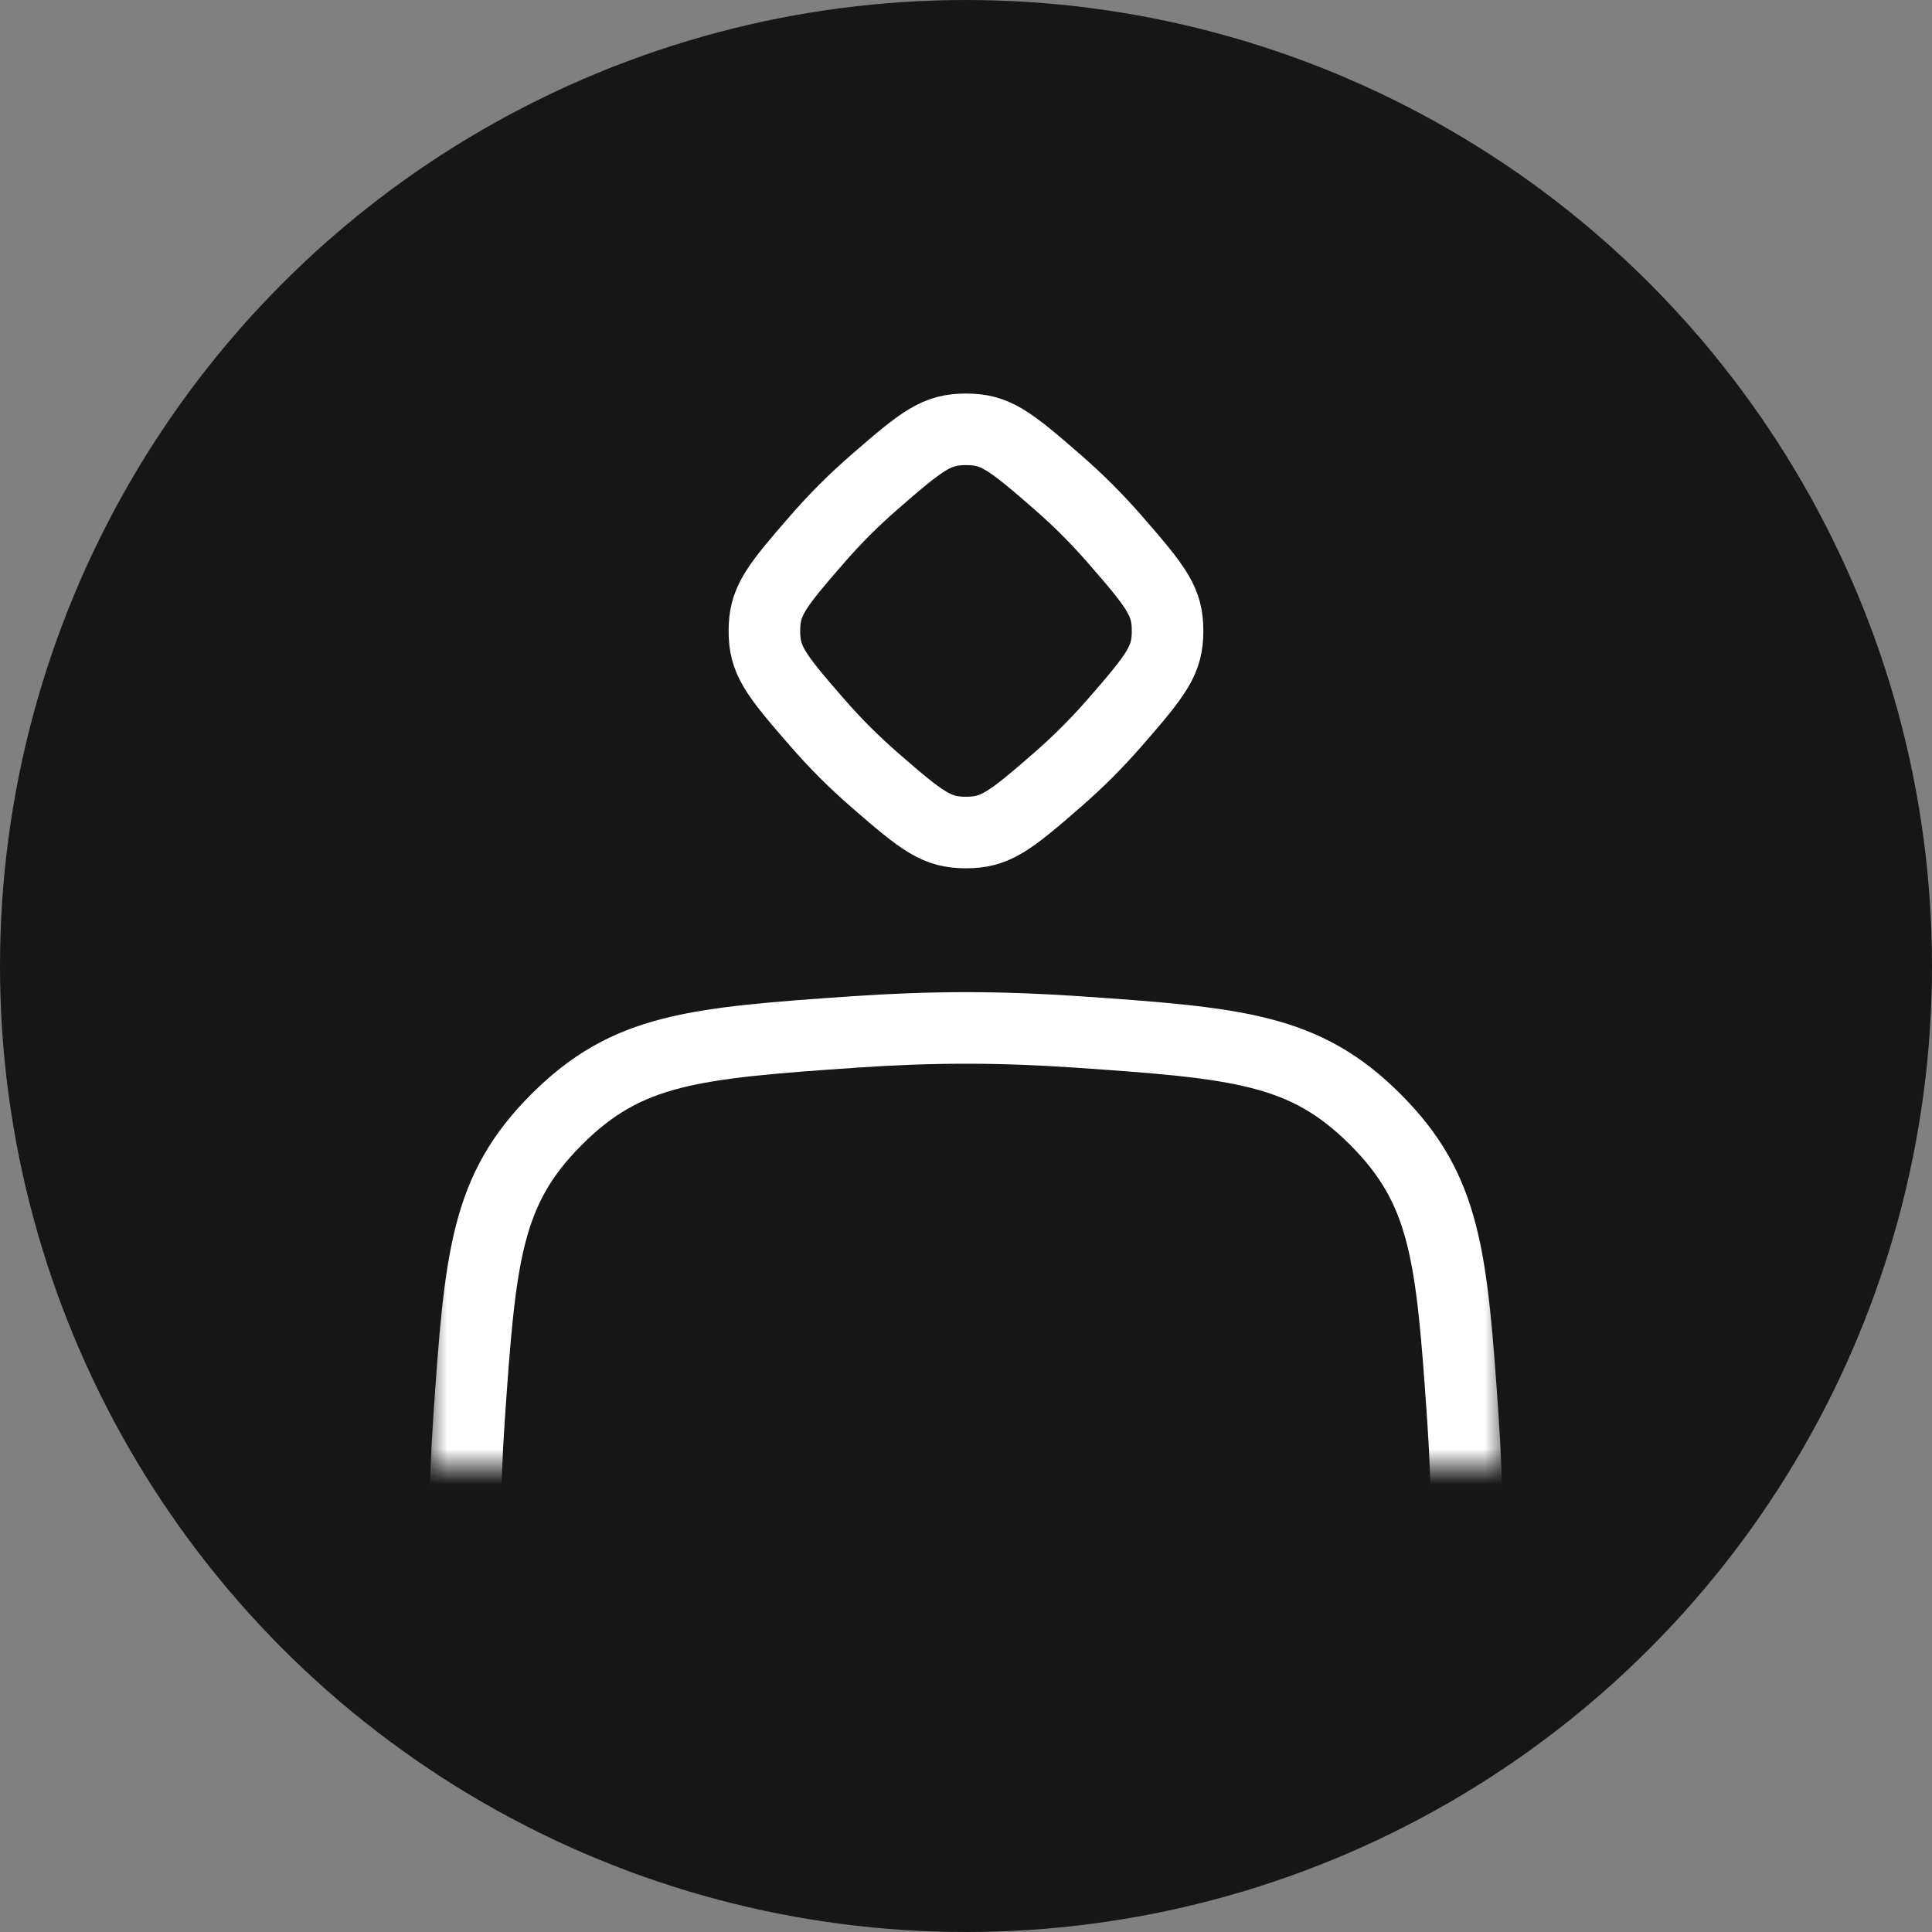 <?xml version="1.0" encoding="UTF-8"?> <svg xmlns="http://www.w3.org/2000/svg" width="54" height="54" viewBox="0 0 54 54" fill="none"><rect x="0" y="0" width="54" height="54" fill="#808080" stroke="none"/><circle cx="27" cy="27" r="27" fill="#161616"></circle><mask id="mask0_1947_160" style="mask-type:alpha" maskUnits="userSpaceOnUse" x="12" y="11" width="30" height="30"><rect x="12" y="11.001" width="29.999" height="29.999" fill="white"></rect></mask><g mask="url(#mask0_1947_160)"><path d="M13 42.731C13 41.698 13.041 40.662 13.11 39.649C13.422 35.103 13.586 33.26 15.558 31.289C17.529 29.317 19.371 29.153 23.917 28.841C24.93 28.772 25.966 28.731 26.999 28.731C28.032 28.731 29.068 28.772 30.081 28.841C34.627 29.153 36.47 29.317 38.441 31.289C40.413 33.26 40.577 35.103 40.889 39.649C40.958 40.662 40.999 41.698 40.999 42.731C40.999 43.764 40.958 44.8 40.889 45.813C40.577 50.359 40.413 52.201 38.441 54.172C36.47 56.144 34.627 56.308 30.081 56.62C29.068 56.689 28.032 56.73 26.999 56.73C25.966 56.73 24.93 56.689 23.917 56.62C19.371 56.308 17.529 56.144 15.558 54.172C13.586 52.201 13.422 50.359 13.11 45.813C13.041 44.8 13 43.764 13 42.731Z" stroke="white" stroke-width="2" stroke-linecap="square"></path></g><path d="M27 12C27.811 12 28.191 12.282 29.547 13.464C29.833 13.714 30.117 13.976 30.387 14.246C30.658 14.517 30.921 14.8 31.171 15.087C32.353 16.443 32.634 16.823 32.634 17.635C32.633 18.446 32.353 18.826 31.171 20.182C30.921 20.468 30.658 20.752 30.387 21.023C30.117 21.293 29.833 21.556 29.547 21.806C28.191 22.988 27.811 23.268 27 23.269C26.188 23.269 25.808 22.988 24.452 21.806C24.165 21.556 23.882 21.293 23.611 21.023C23.34 20.752 23.079 20.468 22.829 20.182C21.647 18.826 21.365 18.446 21.365 17.635L21.369 17.487C21.404 16.772 21.72 16.359 22.829 15.087C23.079 14.8 23.34 14.517 23.611 14.246C23.882 13.976 24.165 13.714 24.452 13.464C25.808 12.282 26.188 12 27 12Z" stroke="white" stroke-width="2" stroke-linecap="square"></path></svg> 